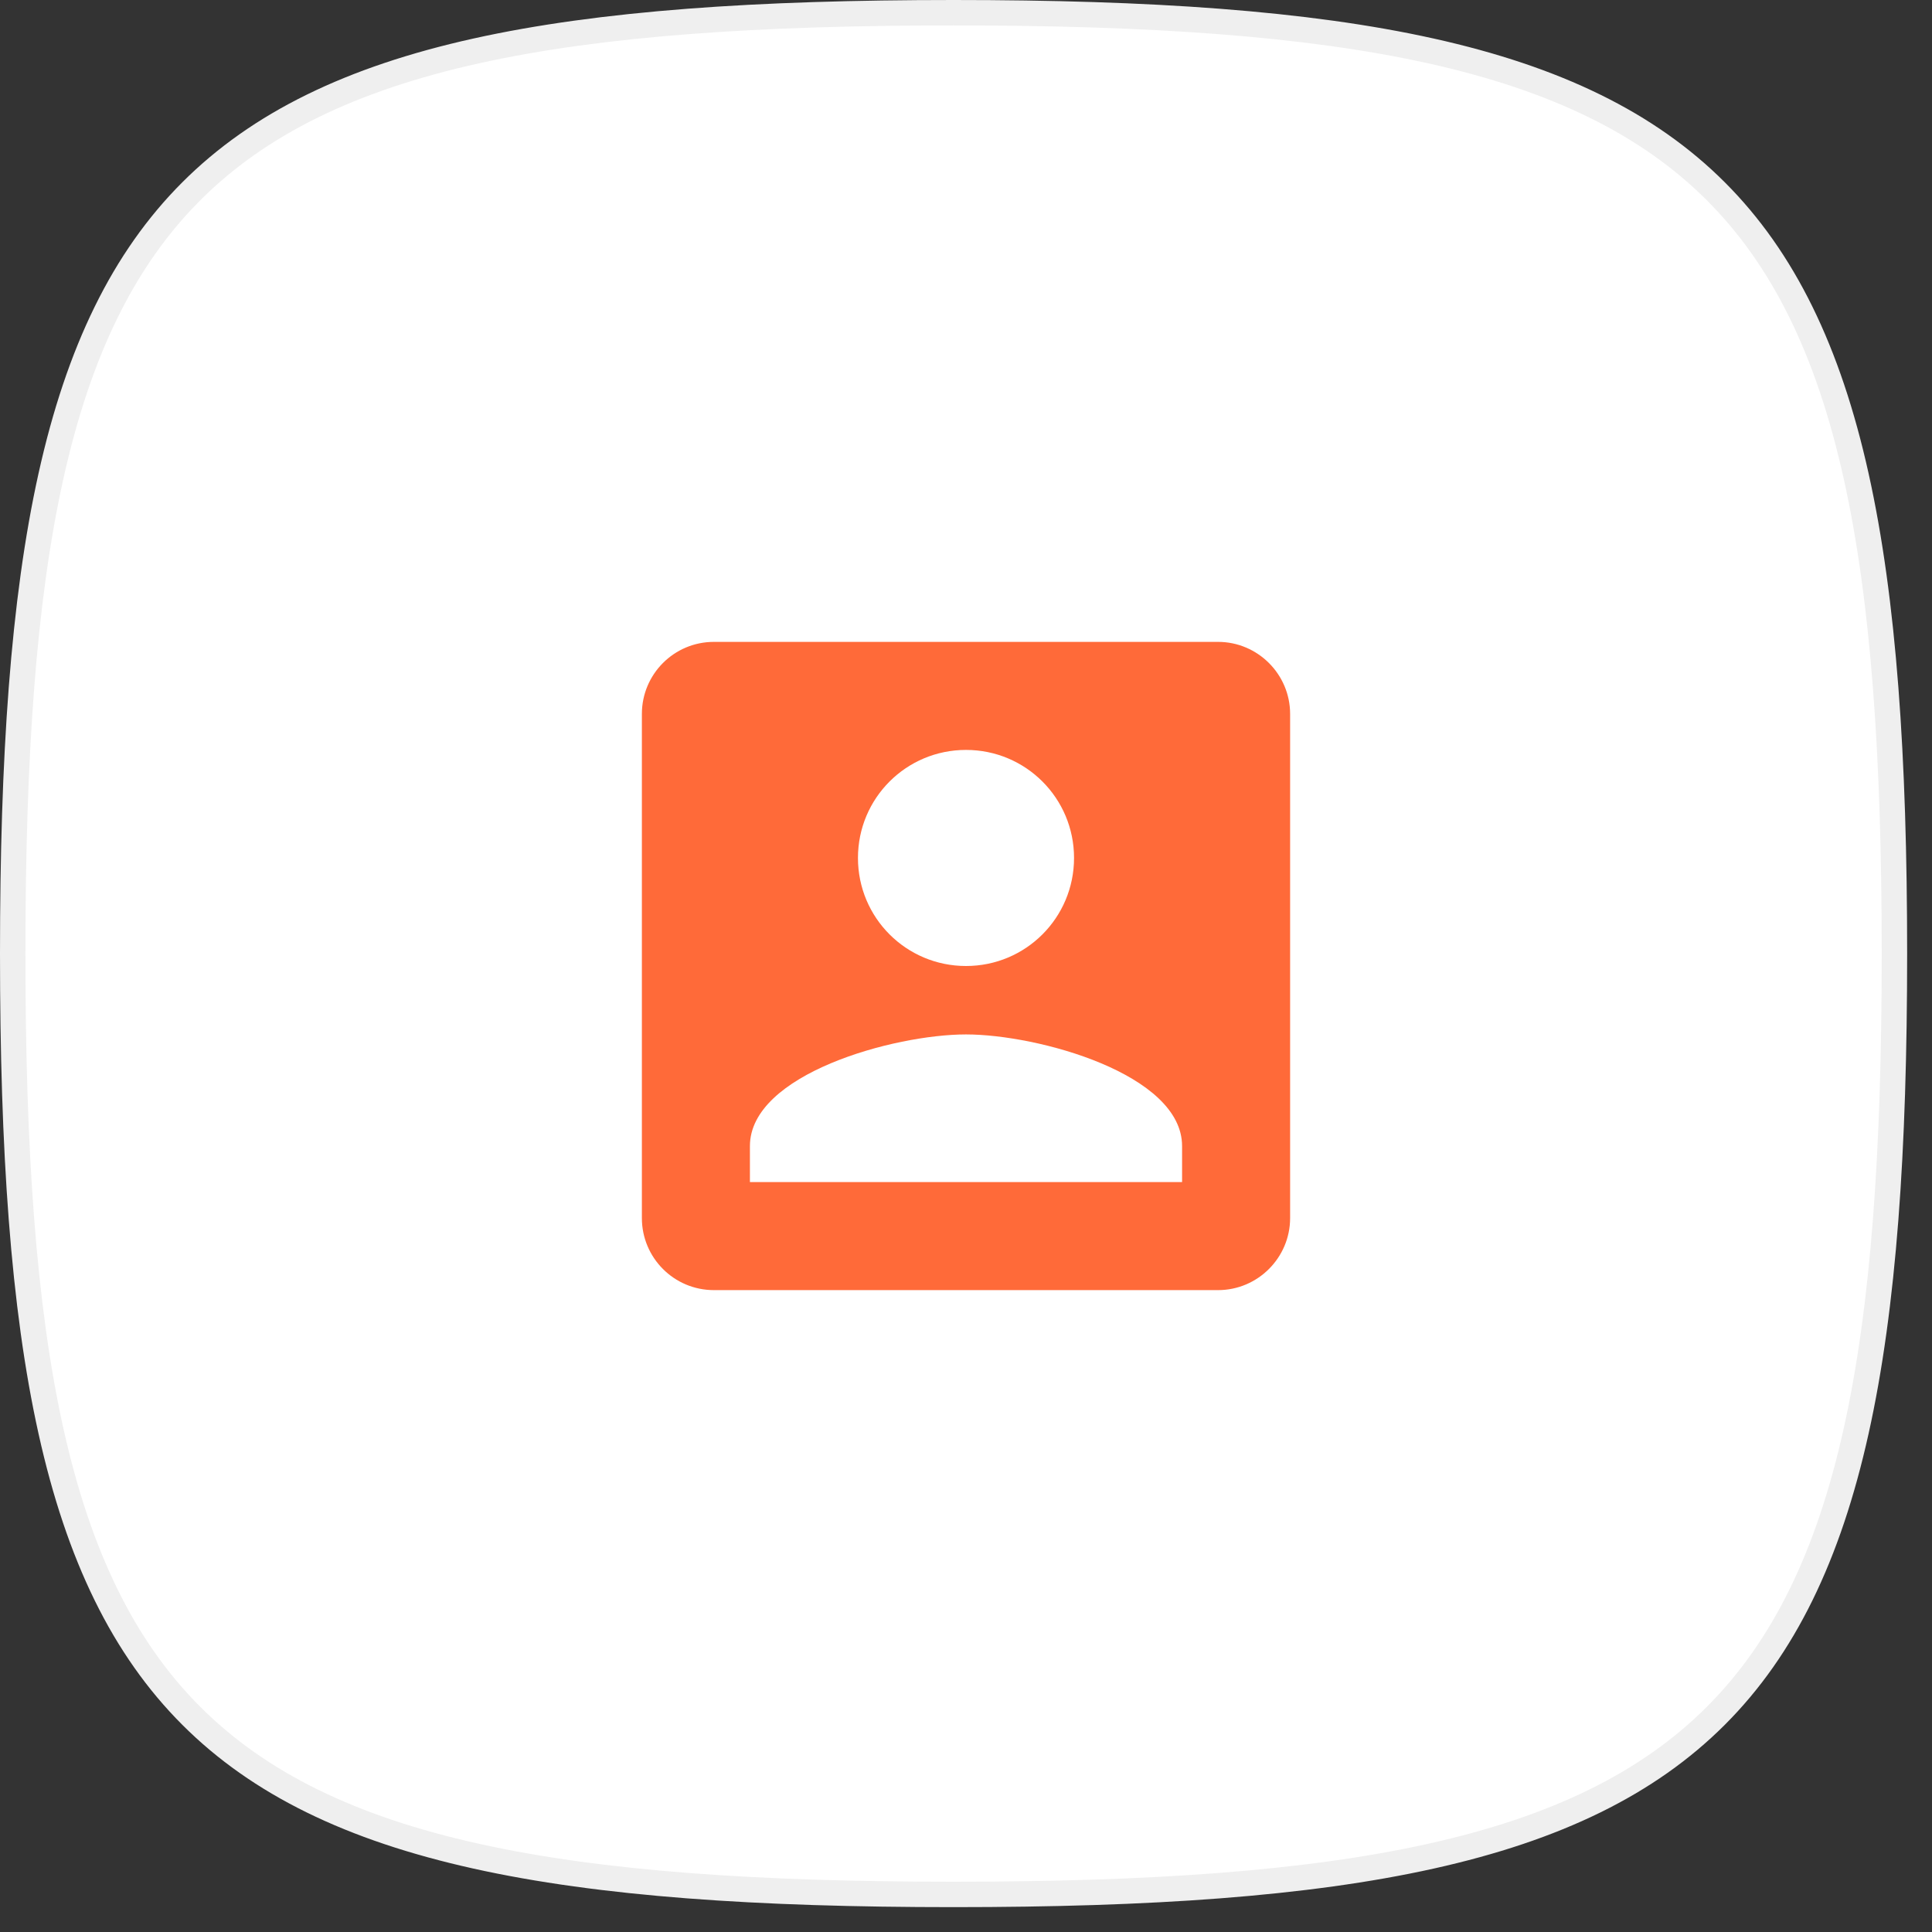 <?xml version="1.0" encoding="UTF-8"?> <svg xmlns="http://www.w3.org/2000/svg" width="76" height="76" viewBox="0 0 76 76" fill="none"><rect x="0" y="0" width="76" height="76" fill="#333333" stroke="none"/><path d="M0.5 37.511C0.5 29.8 0.914 23.637 2.005 18.726C3.095 13.821 4.855 10.195 7.525 7.525C10.195 4.855 13.821 3.095 18.726 2.005C23.637 0.914 29.8 0.5 37.511 0.5C45.222 0.5 51.384 0.914 56.295 2.005C61.2 3.095 64.826 4.855 67.496 7.525C70.167 10.195 71.926 13.821 73.016 18.726C74.108 23.637 74.522 29.8 74.522 37.511C74.522 45.222 74.108 51.384 73.016 56.295C71.926 61.2 70.167 64.826 67.496 67.496C64.826 70.167 61.2 71.926 56.295 73.016C51.384 74.108 45.222 74.522 37.511 74.522C29.8 74.522 23.637 74.108 18.726 73.016C13.821 71.926 10.195 70.167 7.525 67.496C4.855 64.826 3.095 61.2 2.005 56.295C0.914 51.384 0.5 45.222 0.5 37.511Z" fill="white" stroke="#EFEFEF"></path><path fill-rule="evenodd" clip-rule="evenodd" d="M25.25 28.083V47.917C25.25 49.475 26.511 50.75 28.083 50.75H47.917C49.475 50.75 50.75 49.475 50.75 47.917V28.083C50.75 26.525 49.475 25.25 47.917 25.25H28.083C26.511 25.25 25.25 26.525 25.25 28.083ZM42.25 33.75C42.25 36.102 40.352 38 38 38C35.648 38 33.75 36.102 33.75 33.75C33.75 31.398 35.648 29.5 38 29.5C40.352 29.5 42.25 31.398 42.25 33.75ZM38 40.692C35.167 40.692 29.5 42.25 29.5 45.083V46.5H46.5V45.083C46.5 42.25 40.833 40.692 38 40.692Z" fill="#FF6A39"></path></svg> 